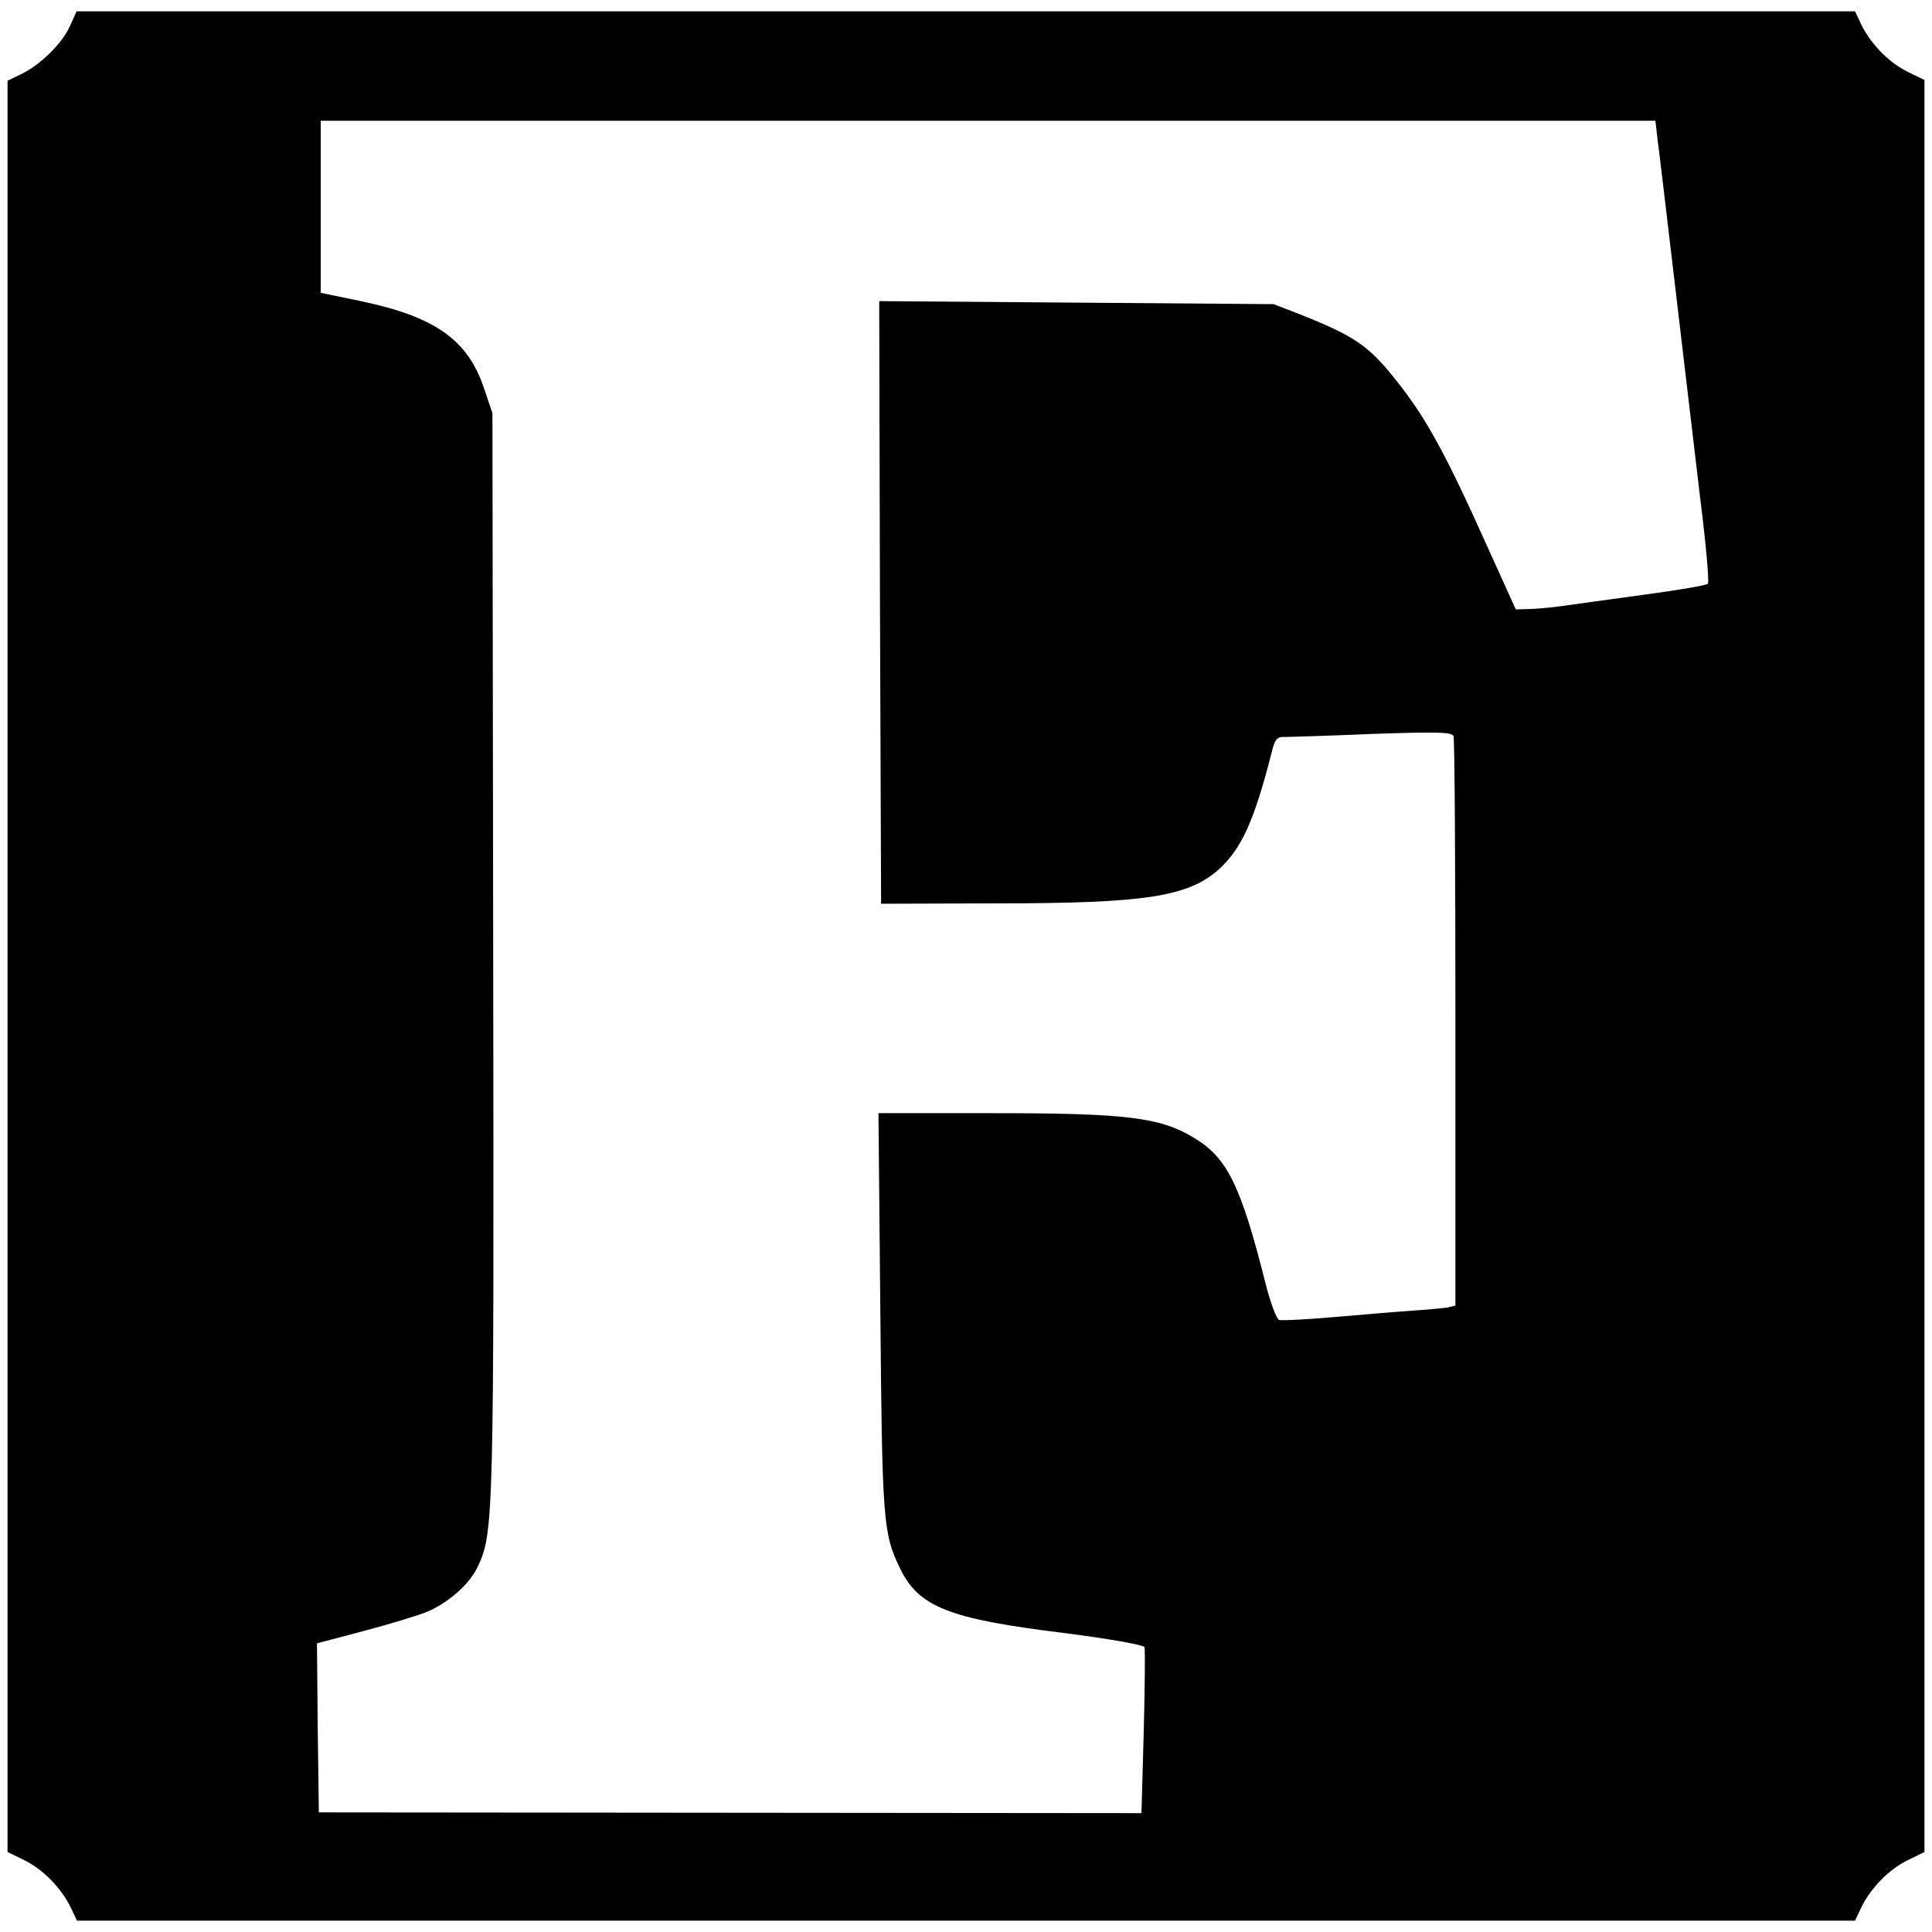 <?xml version="1.0" standalone="no"?>
<!DOCTYPE svg PUBLIC "-//W3C//DTD SVG 20010904//EN"
 "http://www.w3.org/TR/2001/REC-SVG-20010904/DTD/svg10.dtd">
<svg version="1.0" xmlns="http://www.w3.org/2000/svg"
 width="512pt" height="512pt" viewBox="0 0 512 512"
 preserveAspectRatio="xMidYMid meet">
<g transform="translate(0,512) scale(0.1,-0.1)"
fill="#000000" stroke="none">
<path d="M185 5050 c-21 -46 -79 -103 -130 -127 l-35 -17 0 -2347 0 -2347 45
-22 c49 -24 98 -74 123 -126 l16 -34 2356 0 2356 0 16 34 c25 52 74 102 123
126 l45 22 0 2348 0 2348 -45 22 c-49 24 -98 74 -123 126 l-16 34 -2356 0
-2357 0 -18 -40z m4208 -302 c4 -29 25 -206 47 -393 22 -187 52 -438 66 -558
15 -119 24 -220 20 -224 -3 -4 -79 -17 -169 -29 -89 -12 -187 -26 -217 -30
-30 -4 -70 -8 -89 -8 l-34 -1 -77 170 c-109 243 -161 338 -240 437 -74 93
-109 117 -260 177 l-65 25 -523 4 -522 4 2 -799 3 -798 310 1 c392 0 505 18
586 91 59 54 93 128 139 309 8 34 15 42 33 41 12 0 117 3 233 8 176 6 212 5
216 -6 3 -8 5 -350 5 -762 l0 -747 -21 -5 c-12 -2 -57 -6 -101 -9 -44 -3 -137
-11 -207 -17 -70 -6 -132 -9 -138 -7 -7 2 -23 45 -36 96 -66 262 -102 335
-192 388 -88 53 -179 64 -530 64 l-304 0 5 -527 c5 -556 7 -587 53 -681 49
-100 128 -132 429 -169 118 -15 216 -32 218 -38 2 -5 1 -107 -2 -225 l-6 -215
-1090 1 -1090 1 -3 224 -2 224 125 33 c68 18 144 41 168 51 57 25 110 72 132
117 44 92 44 122 42 1629 l-2 1430 -23 68 c-43 127 -130 188 -326 229 l-106
22 0 228 0 228 1769 0 1768 0 6 -52z"/>
</g>
</svg>
